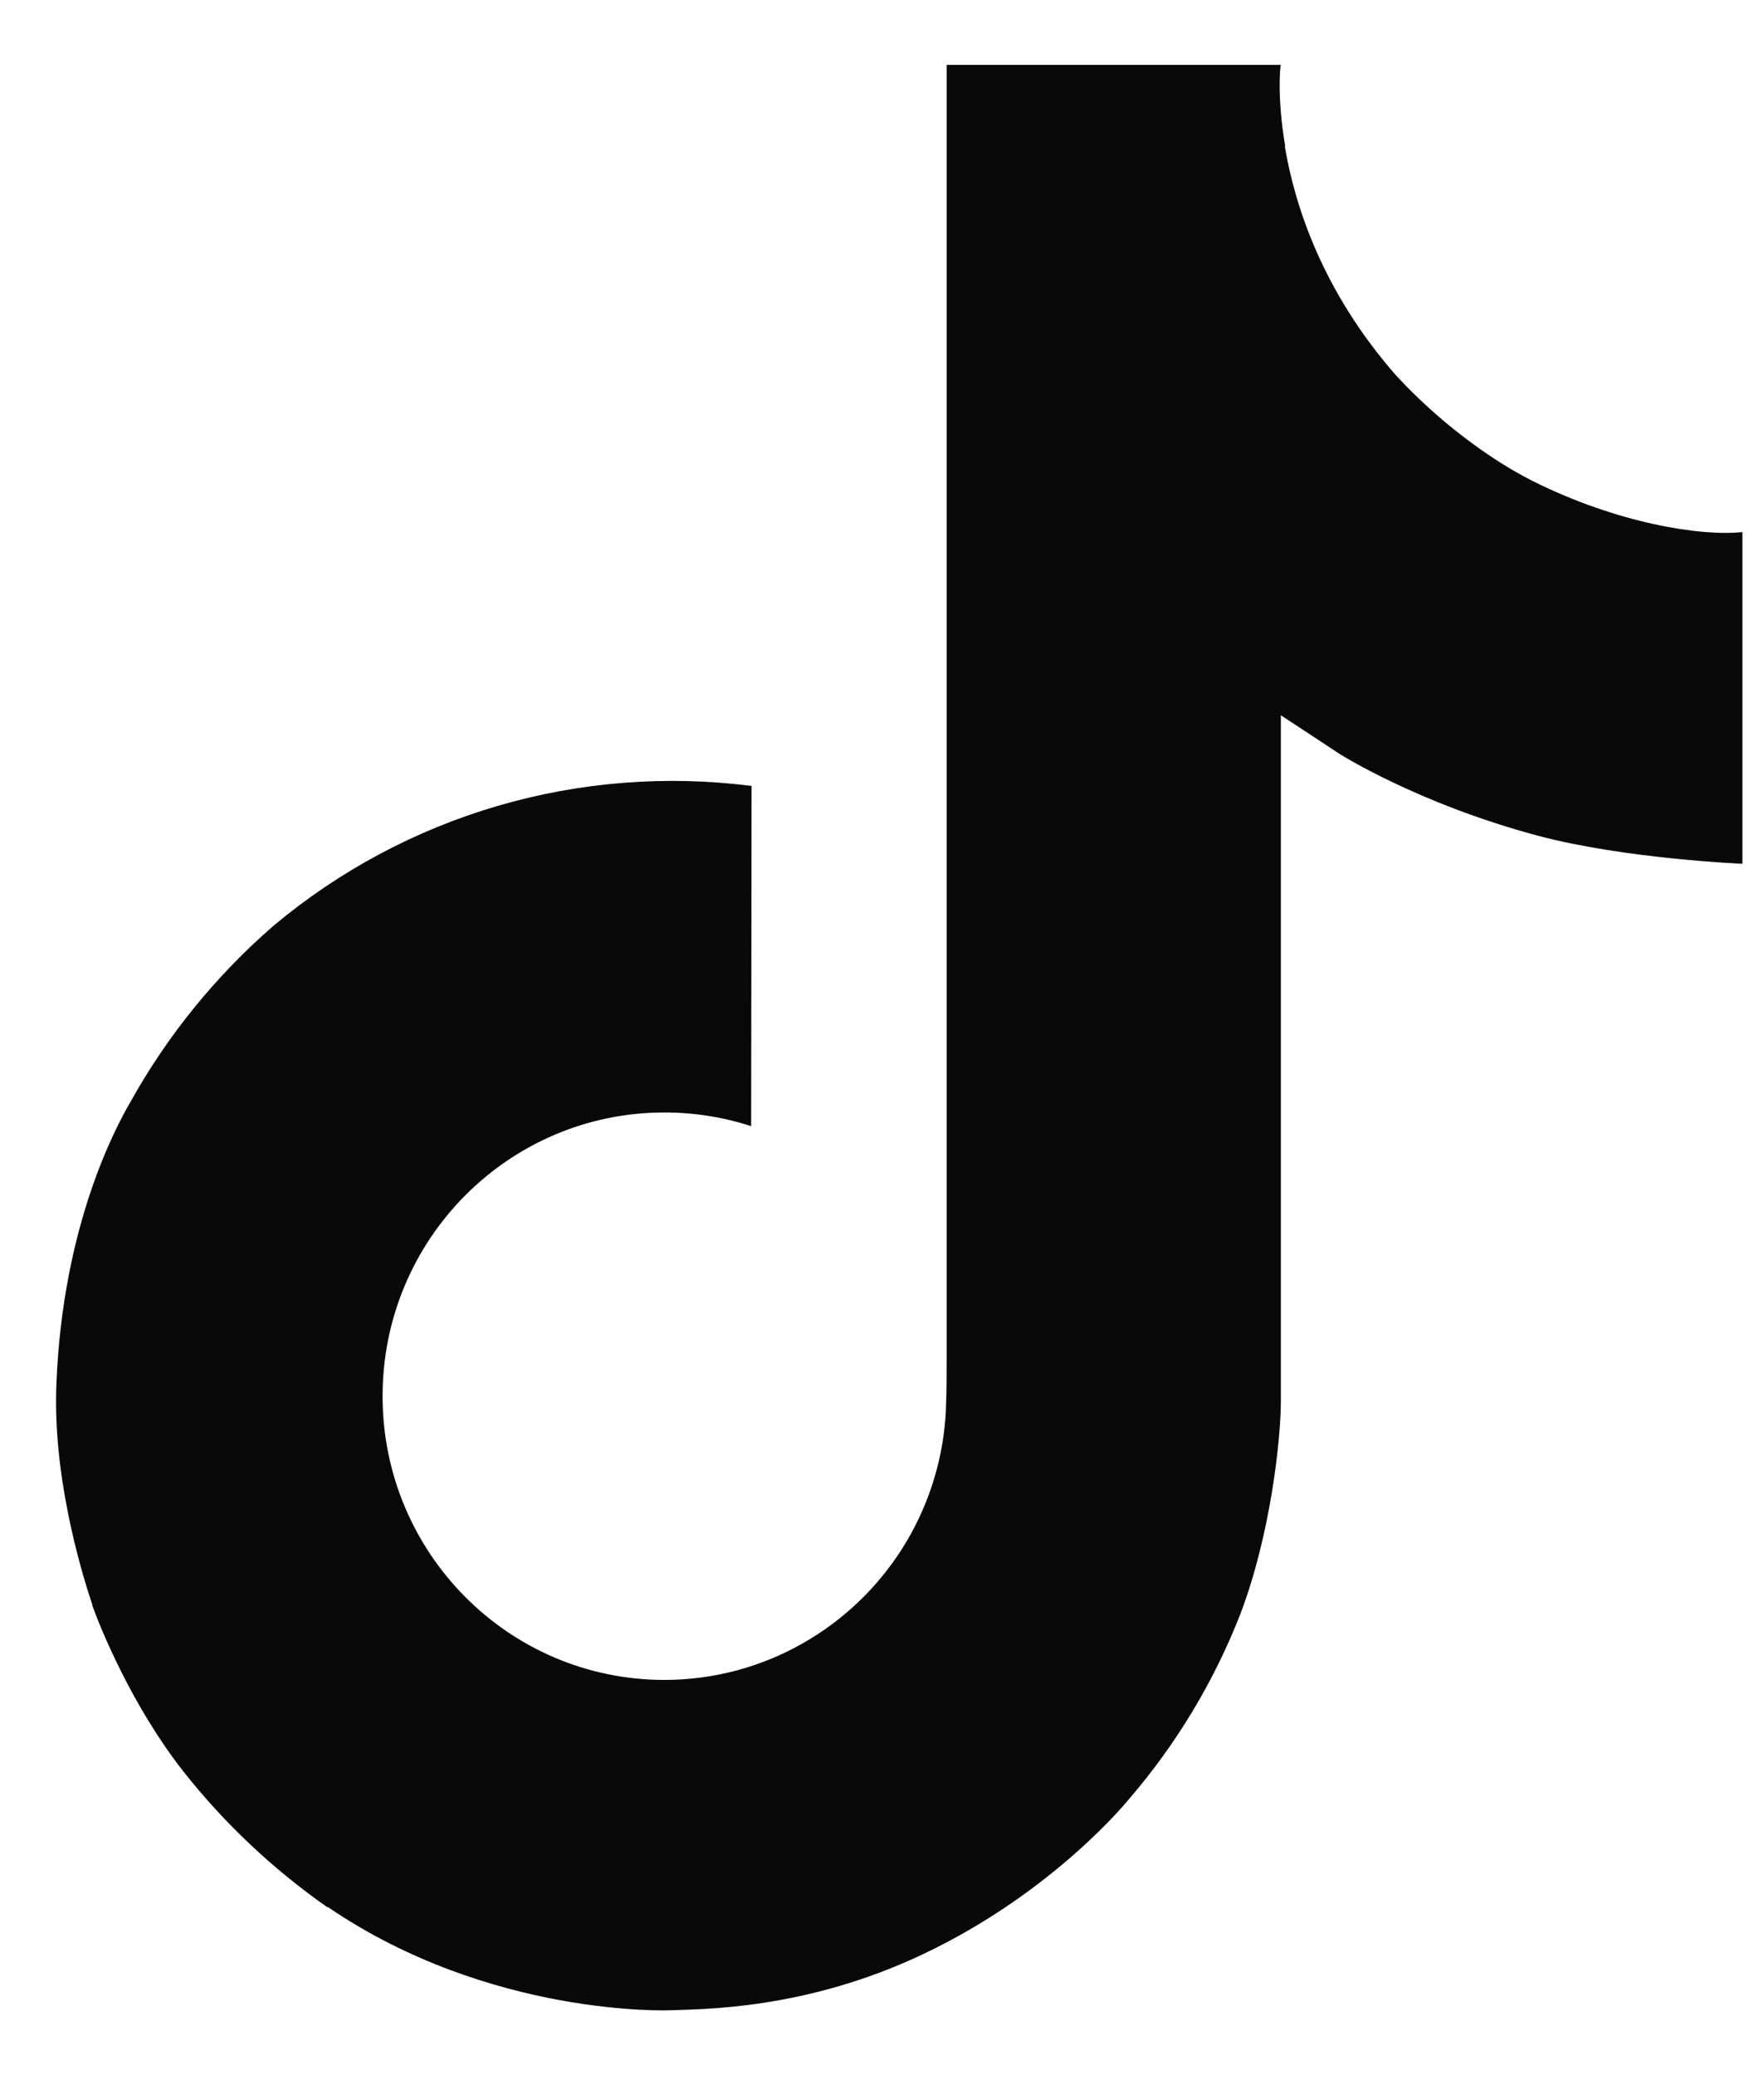 <svg width="17" height="20" viewBox="0 0 17 20" fill="none" xmlns="http://www.w3.org/2000/svg">
<path d="M14.768 4.635C14.641 4.57 14.518 4.498 14.399 4.42C14.052 4.191 13.733 3.92 13.451 3.615C12.744 2.806 12.479 1.985 12.382 1.411H12.386C12.305 0.934 12.338 0.625 12.344 0.625H9.123V13.077C9.123 13.245 9.123 13.41 9.116 13.573C9.116 13.593 9.114 13.612 9.113 13.634C9.113 13.643 9.113 13.652 9.111 13.662C9.111 13.664 9.111 13.666 9.111 13.669C9.077 14.116 8.934 14.547 8.694 14.926C8.454 15.304 8.125 15.618 7.735 15.839C7.329 16.07 6.87 16.191 6.403 16.191C4.903 16.191 3.687 14.967 3.687 13.456C3.687 11.945 4.903 10.722 6.403 10.722C6.687 10.722 6.969 10.766 7.239 10.854L7.243 7.575C6.423 7.47 5.591 7.535 4.797 7.767C4.004 7.999 3.267 8.393 2.634 8.924C2.079 9.406 1.612 9.982 1.255 10.624C1.119 10.859 0.606 11.8 0.544 13.329C0.505 14.197 0.765 15.095 0.89 15.467V15.475C0.968 15.693 1.271 16.44 1.764 17.069C2.162 17.574 2.632 18.017 3.159 18.385V18.377L3.167 18.385C4.726 19.445 6.454 19.375 6.454 19.375C6.753 19.363 7.756 19.375 8.894 18.835C10.156 18.238 10.875 17.346 10.875 17.346C11.334 16.814 11.7 16.207 11.955 15.552C12.246 14.786 12.344 13.868 12.344 13.5V6.894C12.383 6.918 12.903 7.262 12.903 7.262C12.903 7.262 13.653 7.742 14.822 8.055C15.661 8.278 16.792 8.325 16.792 8.325V5.128C16.396 5.171 15.591 5.046 14.768 4.635Z" fill="#090909"/>
</svg>
